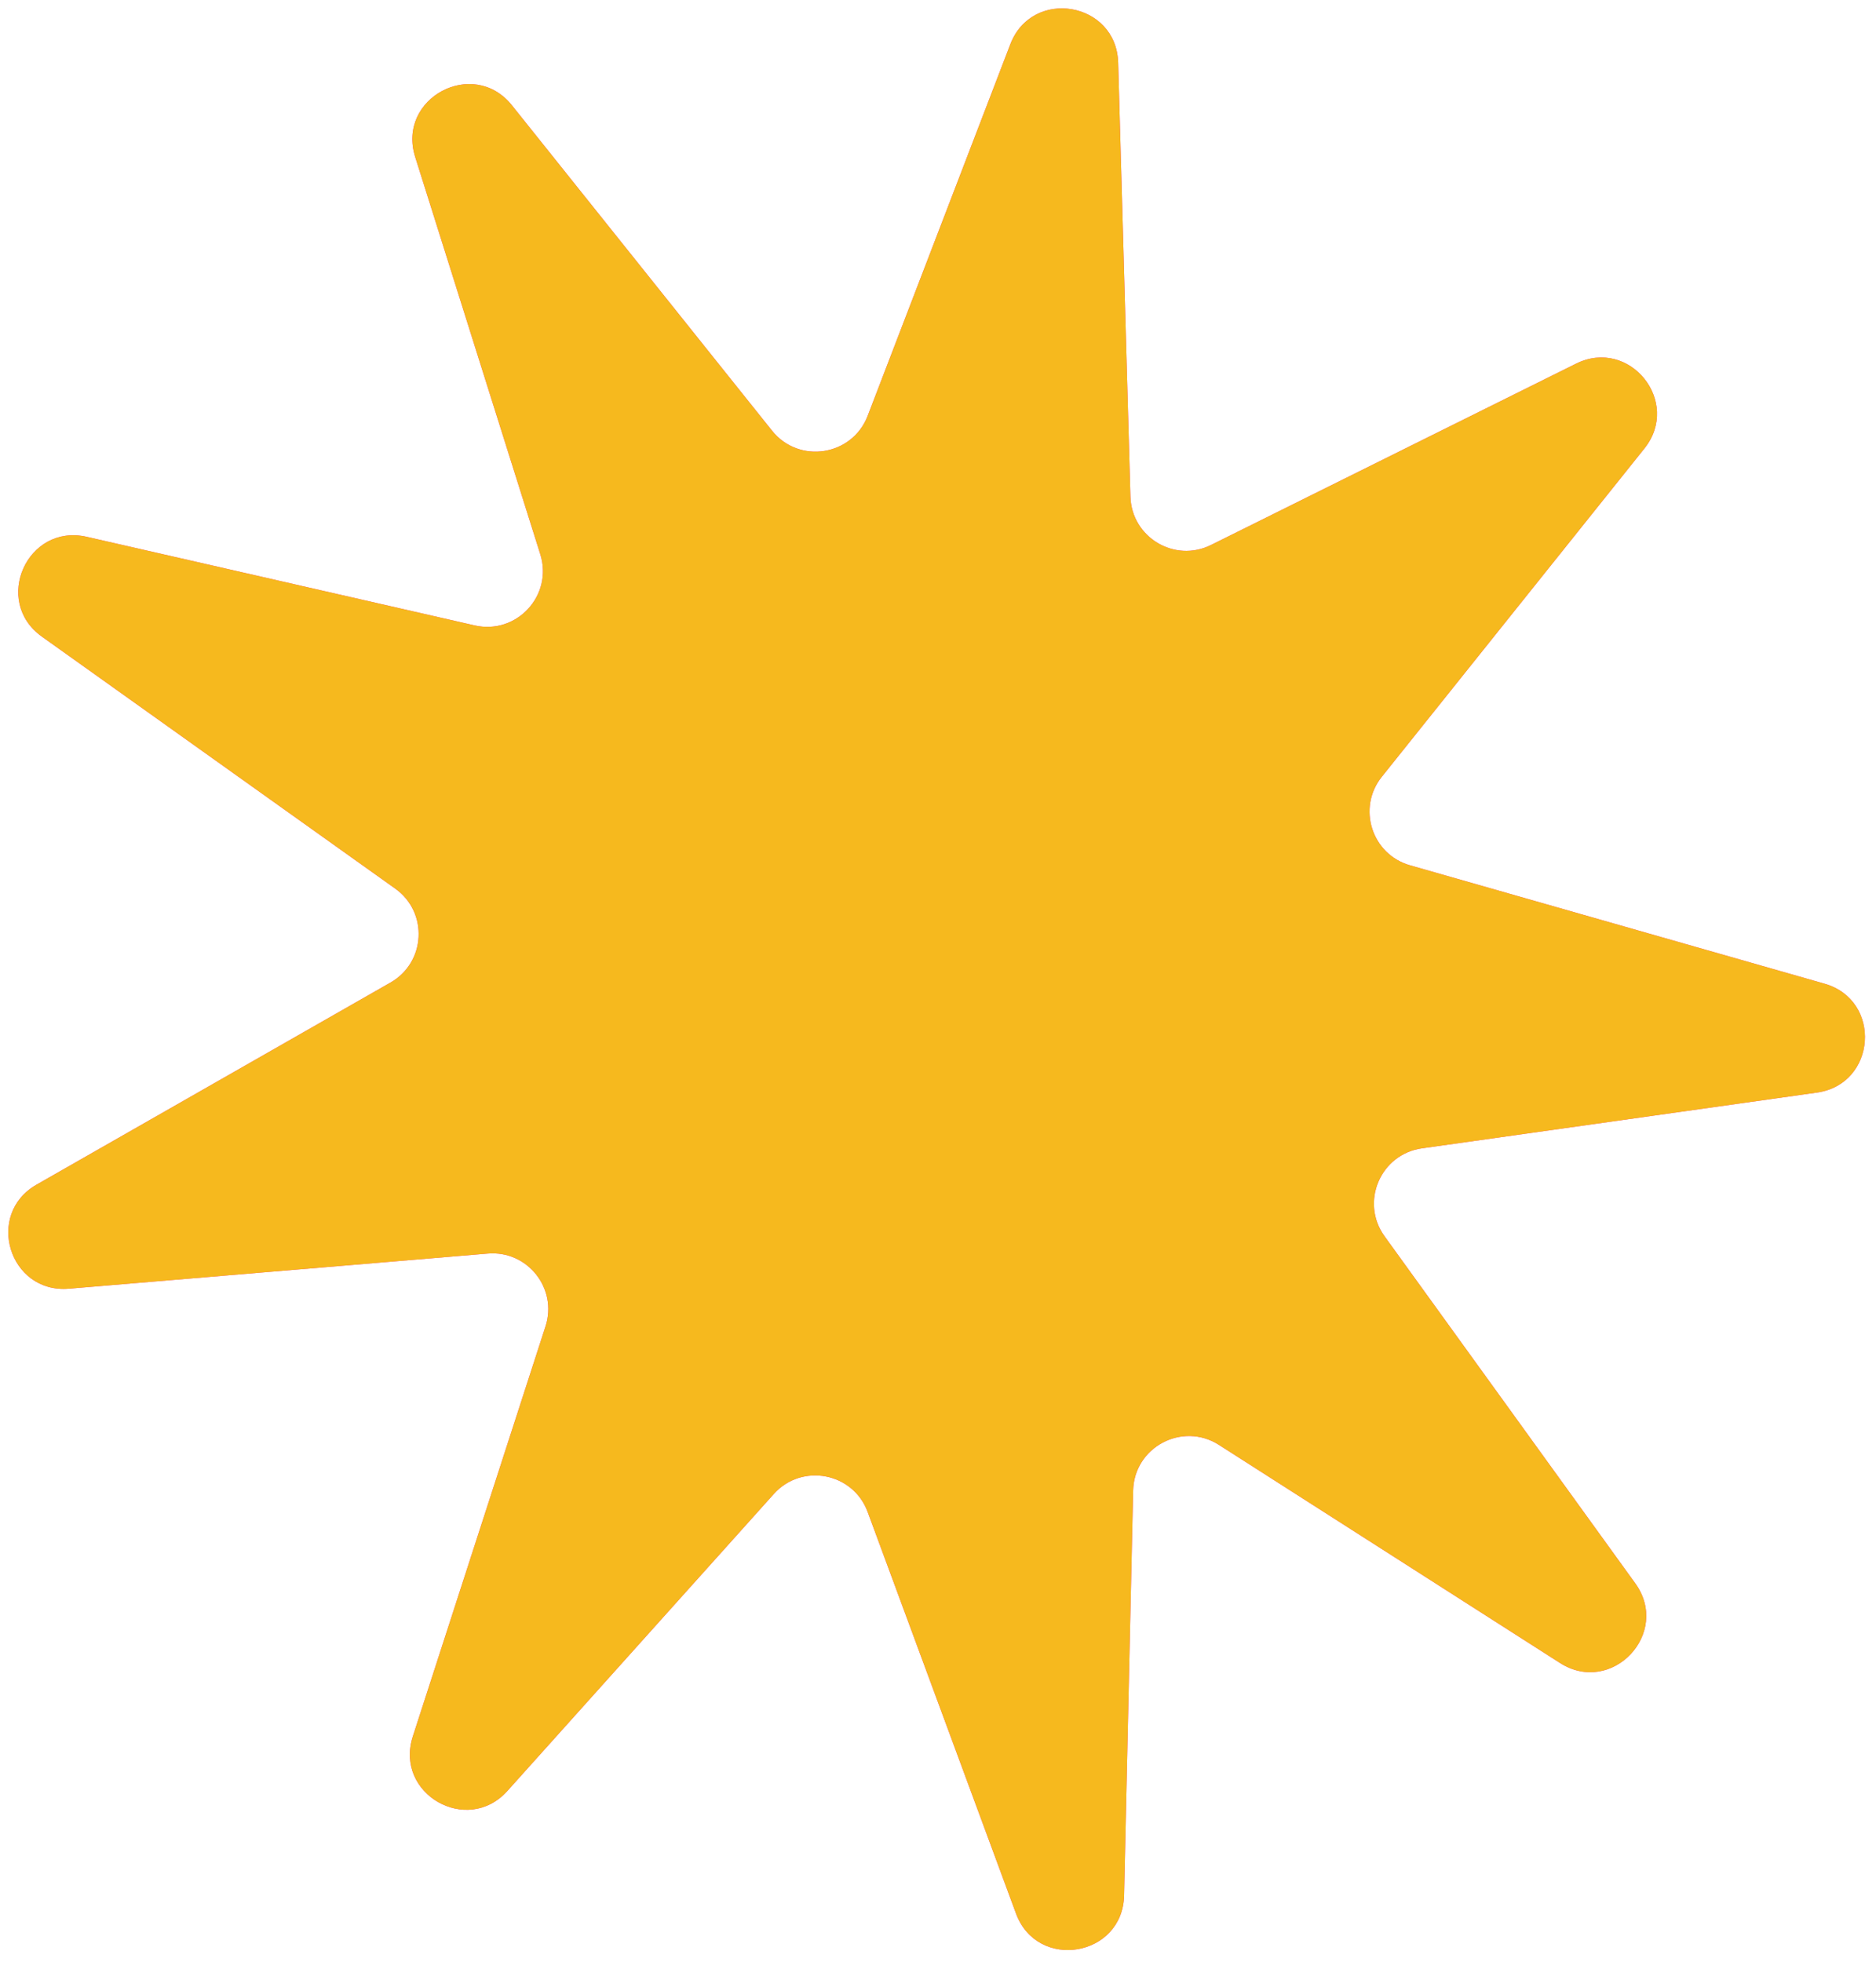 <?xml version="1.0" encoding="UTF-8"?> <svg xmlns="http://www.w3.org/2000/svg" width="110" height="115" viewBox="0 0 110 115" fill="none"> <path d="M24.344 9.2C23.256 5.746 27.756 3.347 30.018 6.175L45.268 25.247C46.846 27.221 49.971 26.736 50.876 24.377L59.241 2.593C60.523 -0.744 65.463 0.1 65.564 3.673L66.283 29.111C66.351 31.497 68.87 33.01 71.008 31.948L92.412 21.318C95.549 19.761 98.609 23.556 96.421 26.291L81.022 45.538C79.562 47.362 80.431 50.085 82.678 50.726L106.979 57.665C110.376 58.635 110.036 63.555 106.538 64.049L83.378 67.317C80.939 67.661 79.741 70.475 81.184 72.472L95.883 92.816C97.997 95.741 94.511 99.431 91.47 97.487L71.473 84.703C69.324 83.329 66.498 84.835 66.442 87.385L65.912 111.114C65.831 114.722 60.825 115.56 59.574 112.174L50.874 88.631C50.02 86.321 47.017 85.748 45.372 87.581L29.75 104.989C27.391 107.618 23.116 105.158 24.204 101.797L31.986 77.753C32.706 75.53 30.93 73.291 28.601 73.487L4.039 75.546C0.549 75.839 -0.898 71.183 2.144 69.446L22.898 57.598C24.972 56.414 25.12 53.48 23.176 52.094L2.456 37.32C-0.455 35.245 1.598 30.672 5.083 31.468L27.832 36.663C30.295 37.226 32.439 34.902 31.68 32.492L24.344 9.2Z" fill="#FF36AA"></path> <path d="M24.344 9.2C23.256 5.746 27.756 3.347 30.018 6.175L45.268 25.247C46.846 27.221 49.971 26.736 50.876 24.377L59.241 2.593C60.523 -0.744 65.463 0.1 65.564 3.673L66.283 29.111C66.351 31.497 68.87 33.01 71.008 31.948L92.412 21.318C95.549 19.761 98.609 23.556 96.421 26.291L81.022 45.538C79.562 47.362 80.431 50.085 82.678 50.726L106.979 57.665C110.376 58.635 110.036 63.555 106.538 64.049L83.378 67.317C80.939 67.661 79.741 70.475 81.184 72.472L95.883 92.816C97.997 95.741 94.511 99.431 91.47 97.487L71.473 84.703C69.324 83.329 66.498 84.835 66.442 87.385L65.912 111.114C65.831 114.722 60.825 115.56 59.574 112.174L50.874 88.631C50.02 86.321 47.017 85.748 45.372 87.581L29.75 104.989C27.391 107.618 23.116 105.158 24.204 101.797L31.986 77.753C32.706 75.53 30.93 73.291 28.601 73.487L4.039 75.546C0.549 75.839 -0.898 71.183 2.144 69.446L22.898 57.598C24.972 56.414 25.12 53.48 23.176 52.094L2.456 37.32C-0.455 35.245 1.598 30.672 5.083 31.468L27.832 36.663C30.295 37.226 32.439 34.902 31.68 32.492L24.344 9.2Z" fill="#F6B91E"></path> </svg> 